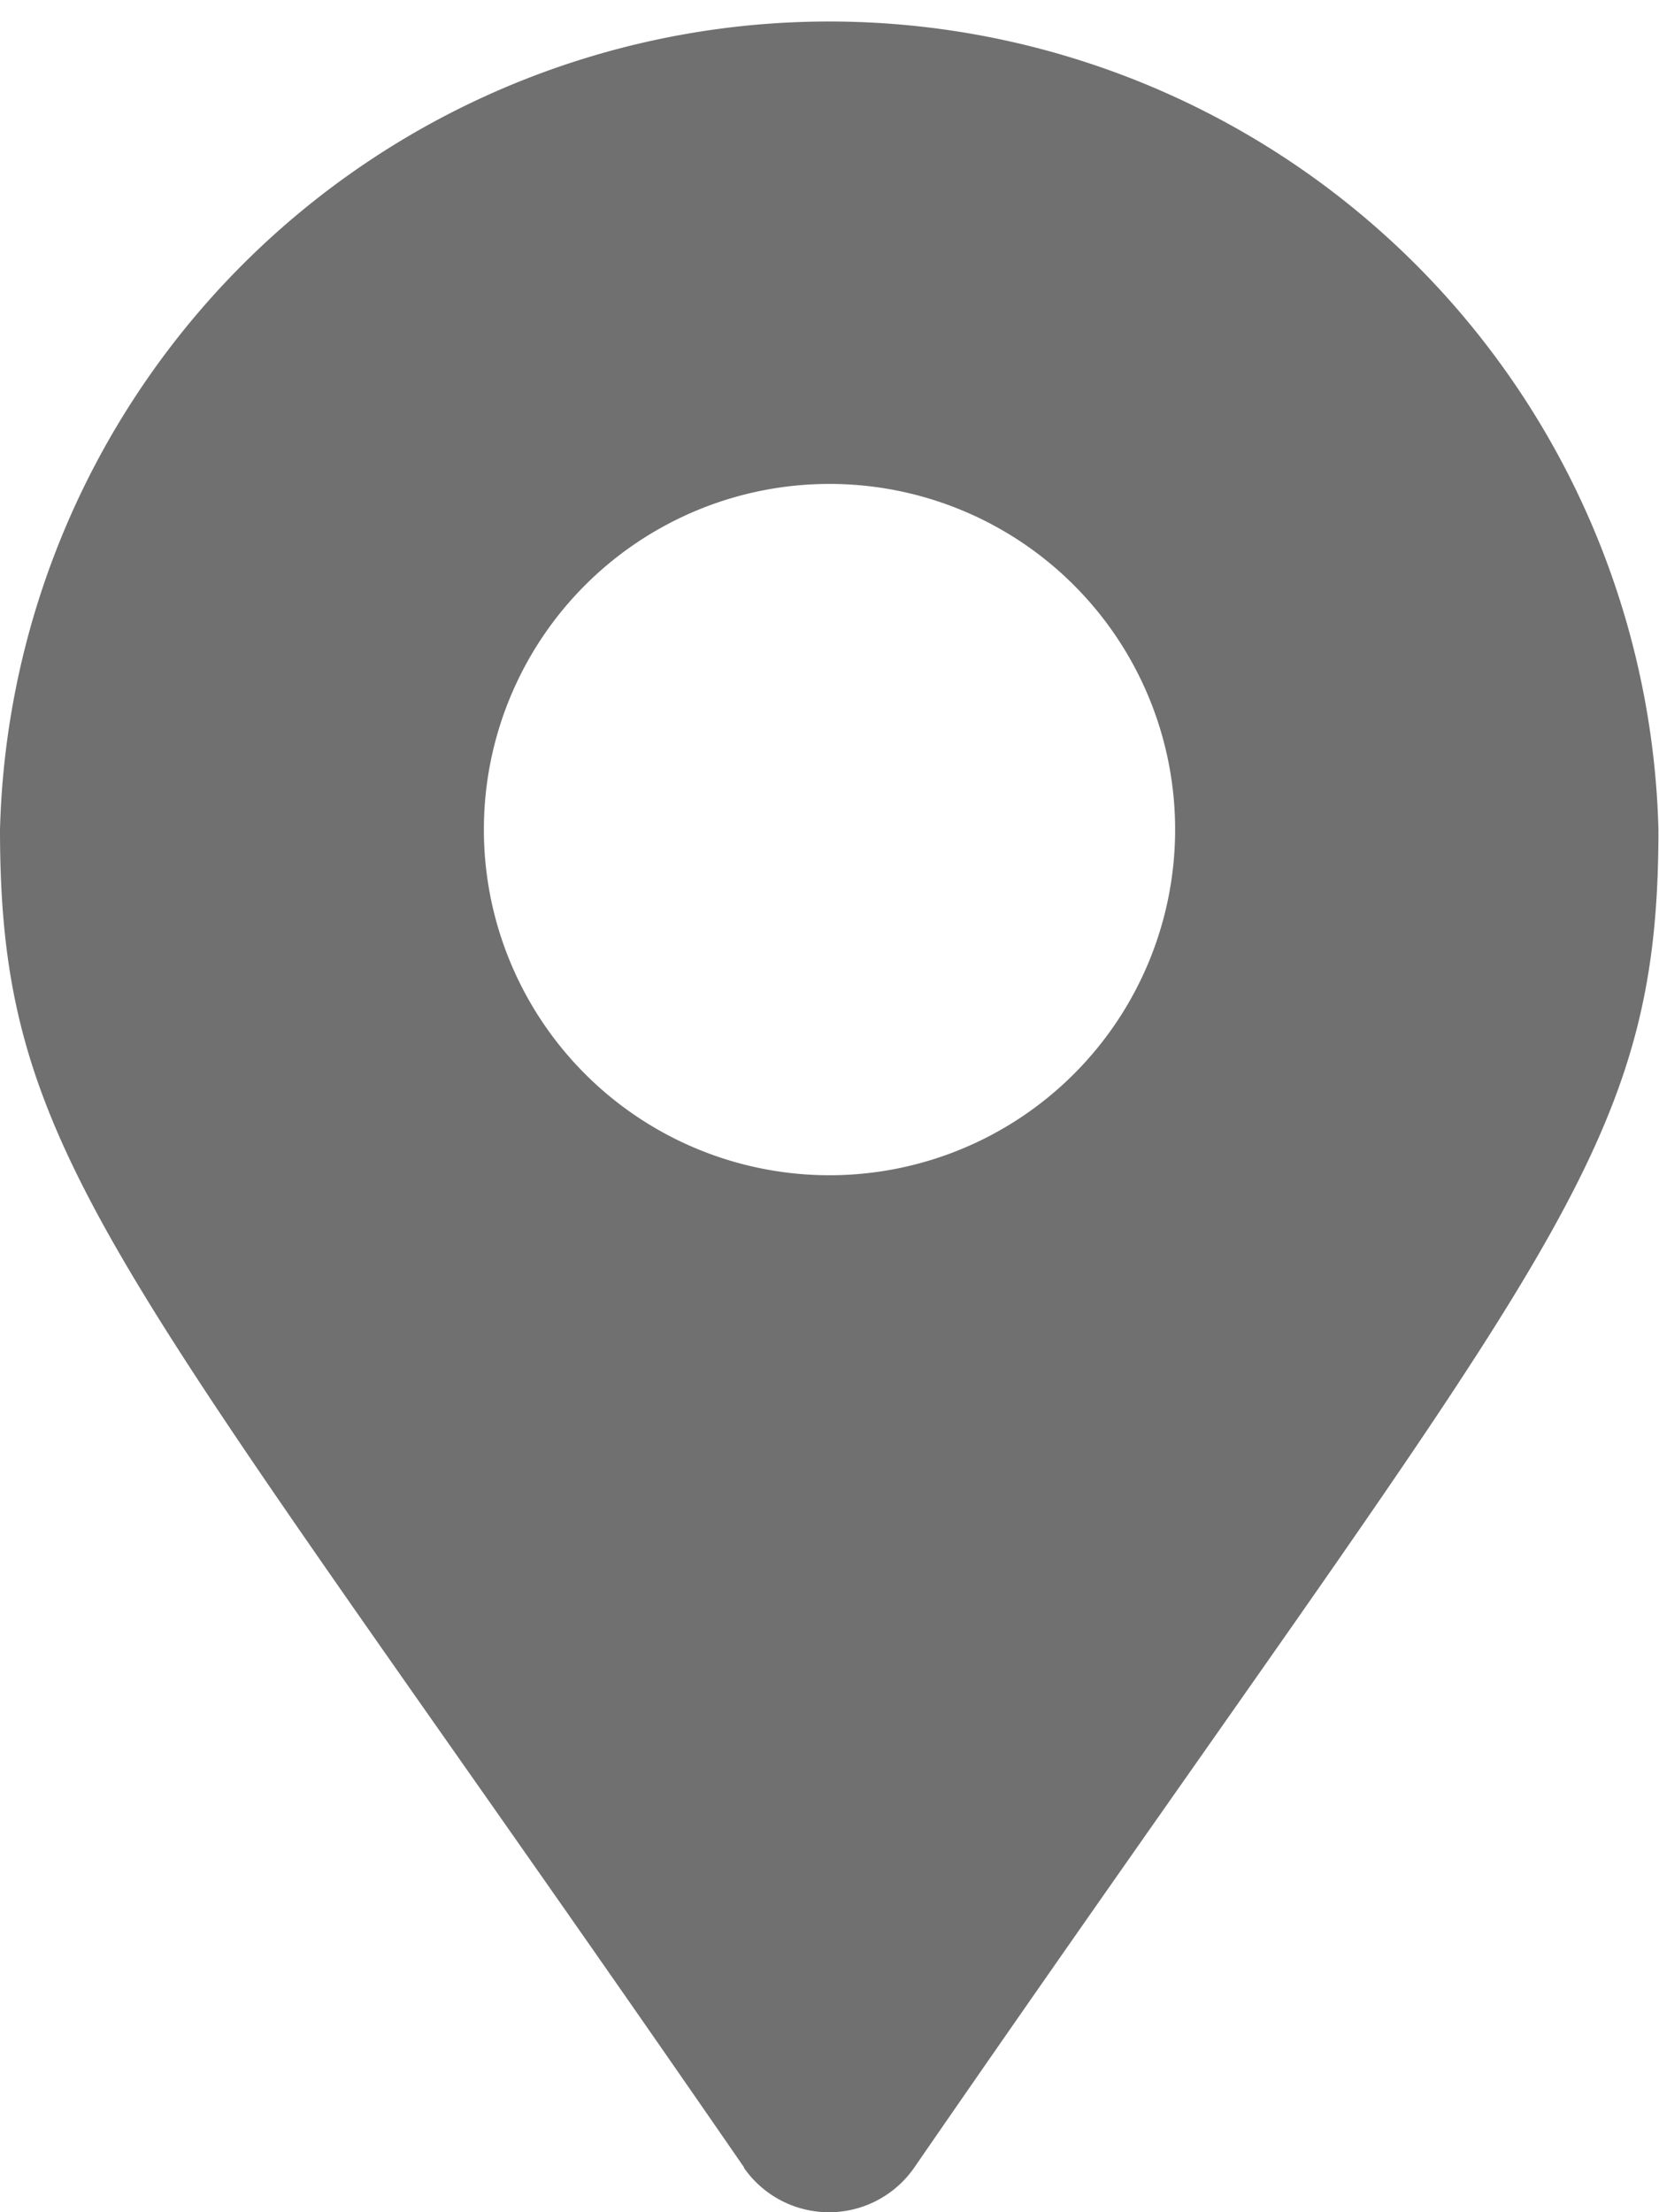 <svg xmlns="http://www.w3.org/2000/svg" width="11.904" height="15.872" viewBox="0 0 11.904 15.872">
  <path id="Icon_awesome-map-marker-alt" data-name="Icon awesome-map-marker-alt" d="M5.34,15.552C.836,9.022,0,8.352,0,5.952a5.952,5.952,0,0,1,11.9,0c0,2.4-.836,3.07-5.34,9.6a.744.744,0,0,1-1.223,0Zm.612-7.12a2.48,2.48,0,1,0-2.48-2.48A2.48,2.48,0,0,0,5.952,8.432Z" fill="#707070"/>
</svg>
